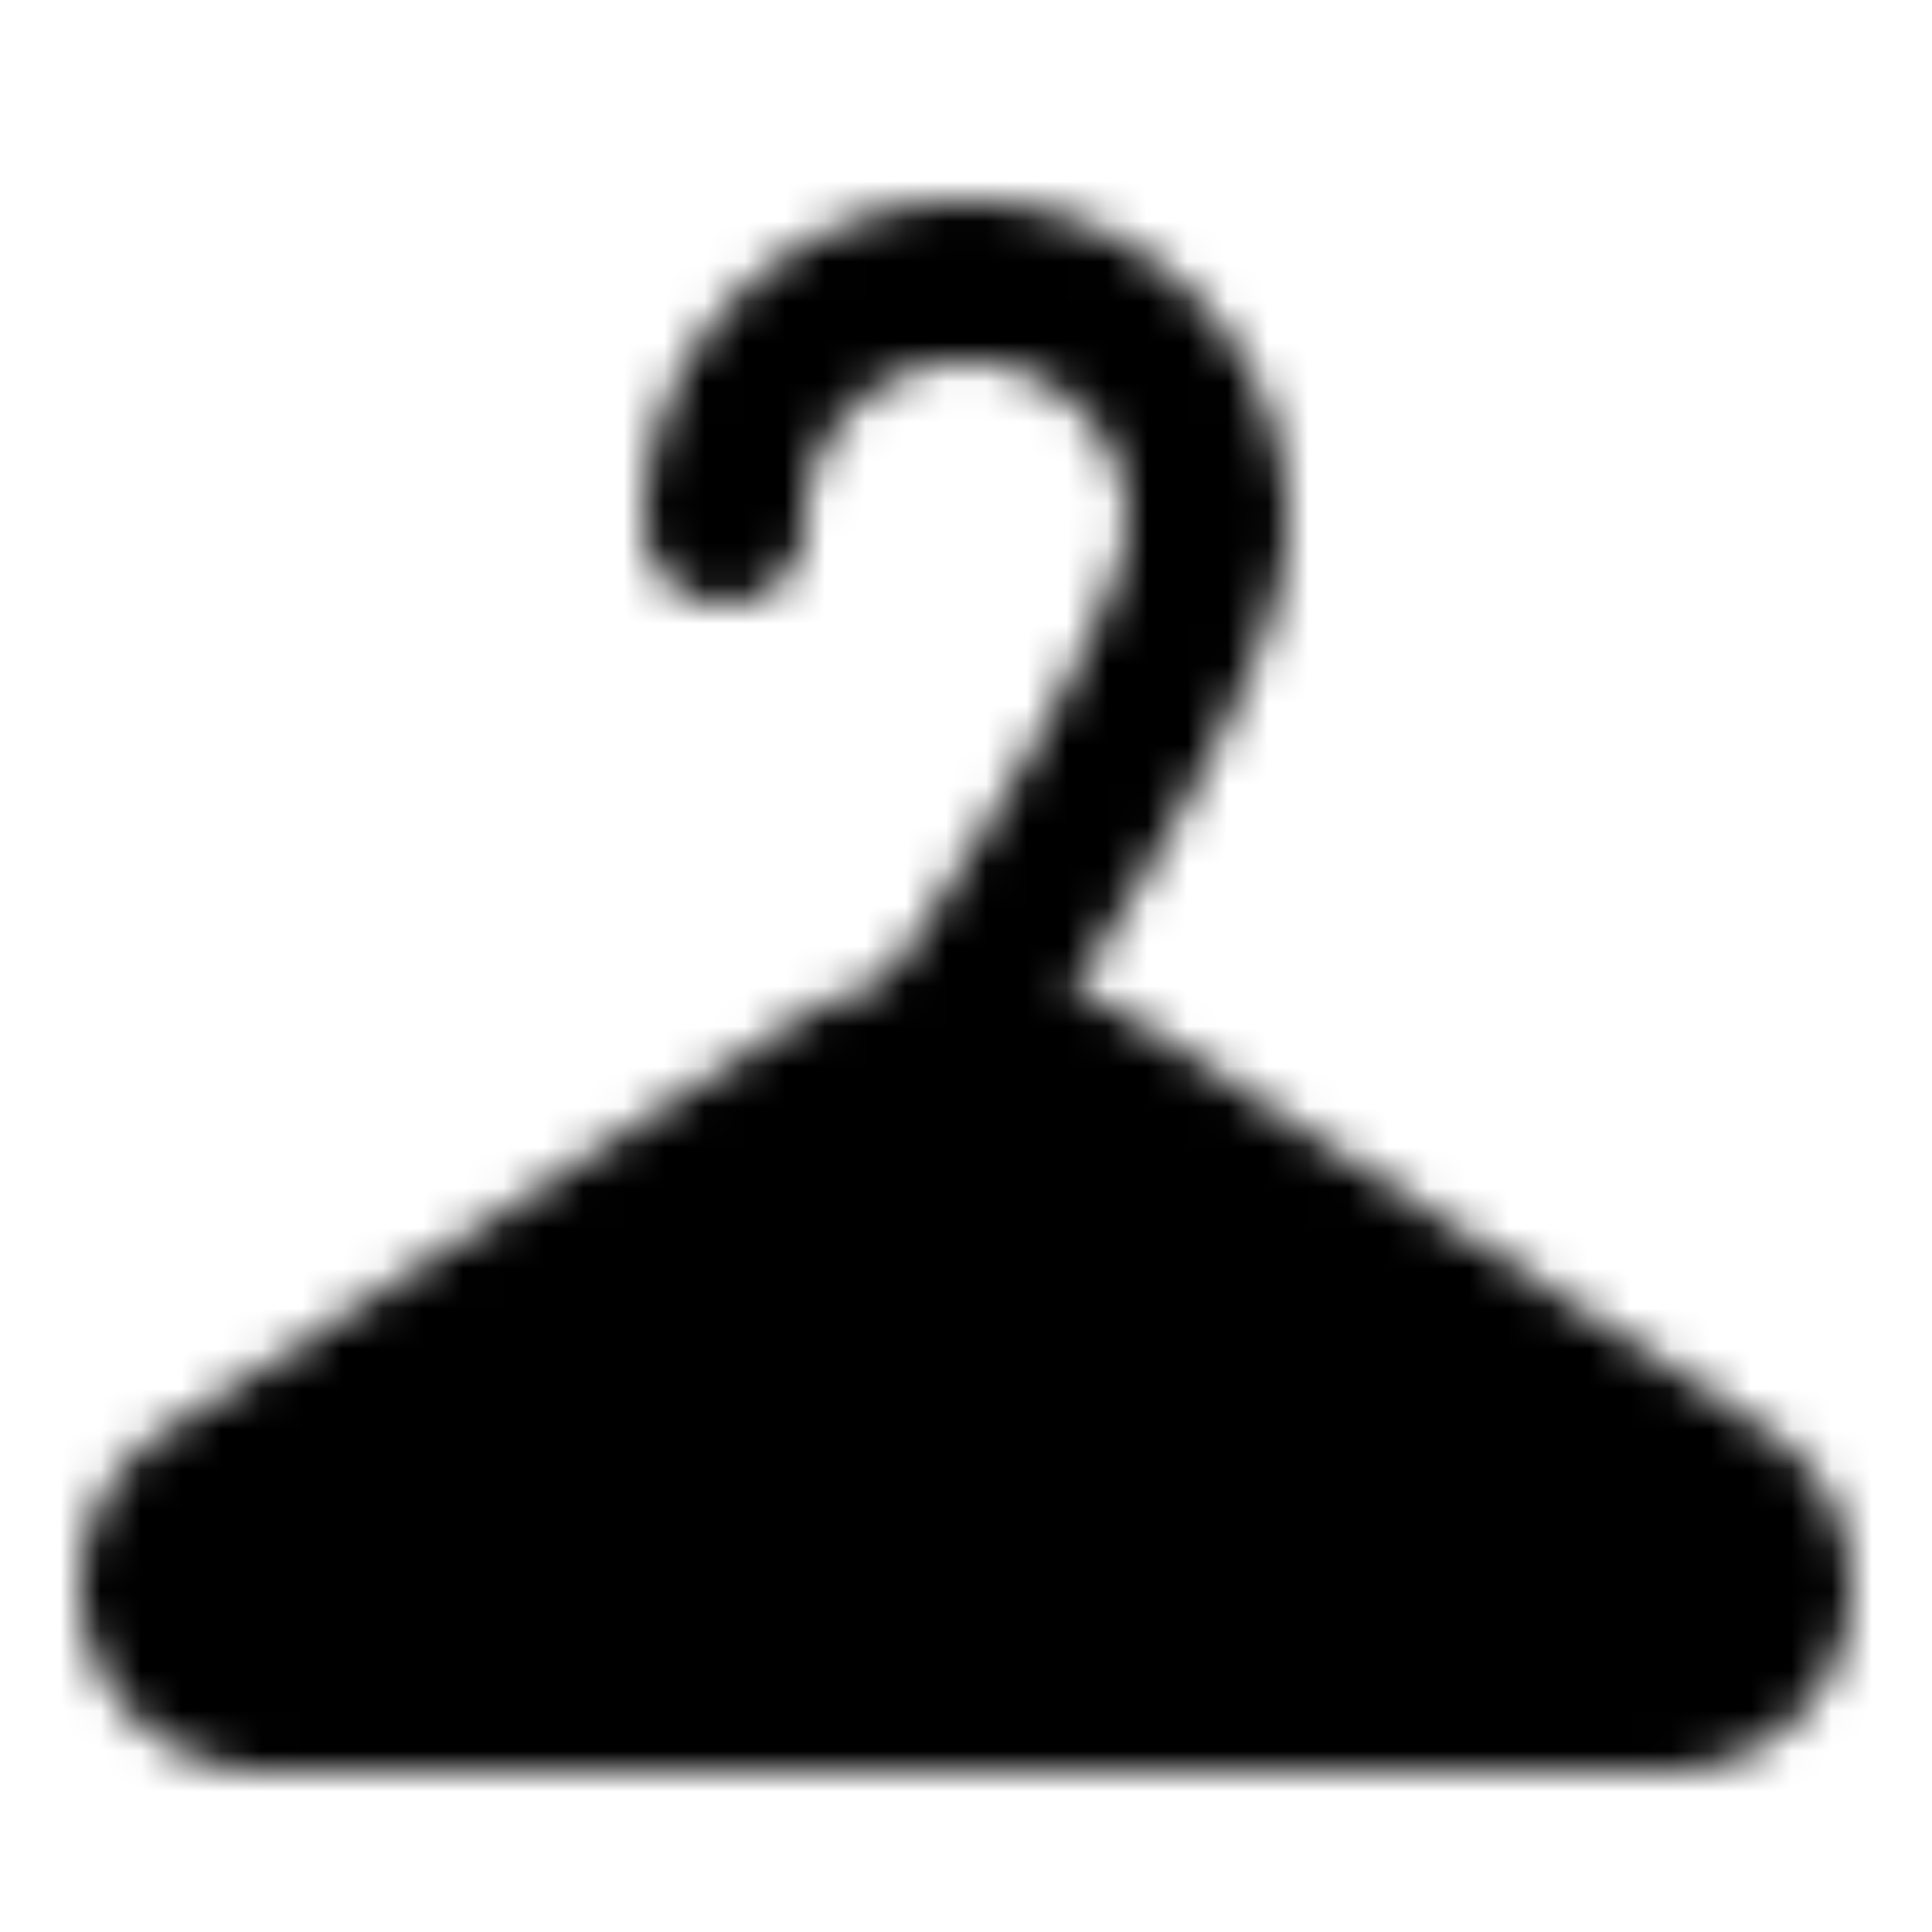 <?xml version="1.0" encoding="utf-8"?>
<!-- Generator: www.svgicons.com -->
<svg xmlns="http://www.w3.org/2000/svg" width="800" height="800" viewBox="0 0 48 48">
<defs><mask id="ipTHanger0"><g fill="none" stroke="#fff" stroke-linecap="round" stroke-linejoin="round" stroke-width="4"><path fill="#555" fill-rule="evenodd" d="M20.73 27.126a6 6 0 0 1 6.54 0l15.55 10.107A2.593 2.593 0 0 1 41.407 42H6.593a2.593 2.593 0 0 1-1.413-4.767z" clip-rule="evenodd"/><path d="M24 25s6-8.686 6-12a6 6 0 0 0-12 0"/></g></mask></defs><path fill="currentColor" d="M0 0h48v48H0z" mask="url(#ipTHanger0)"/>
</svg>